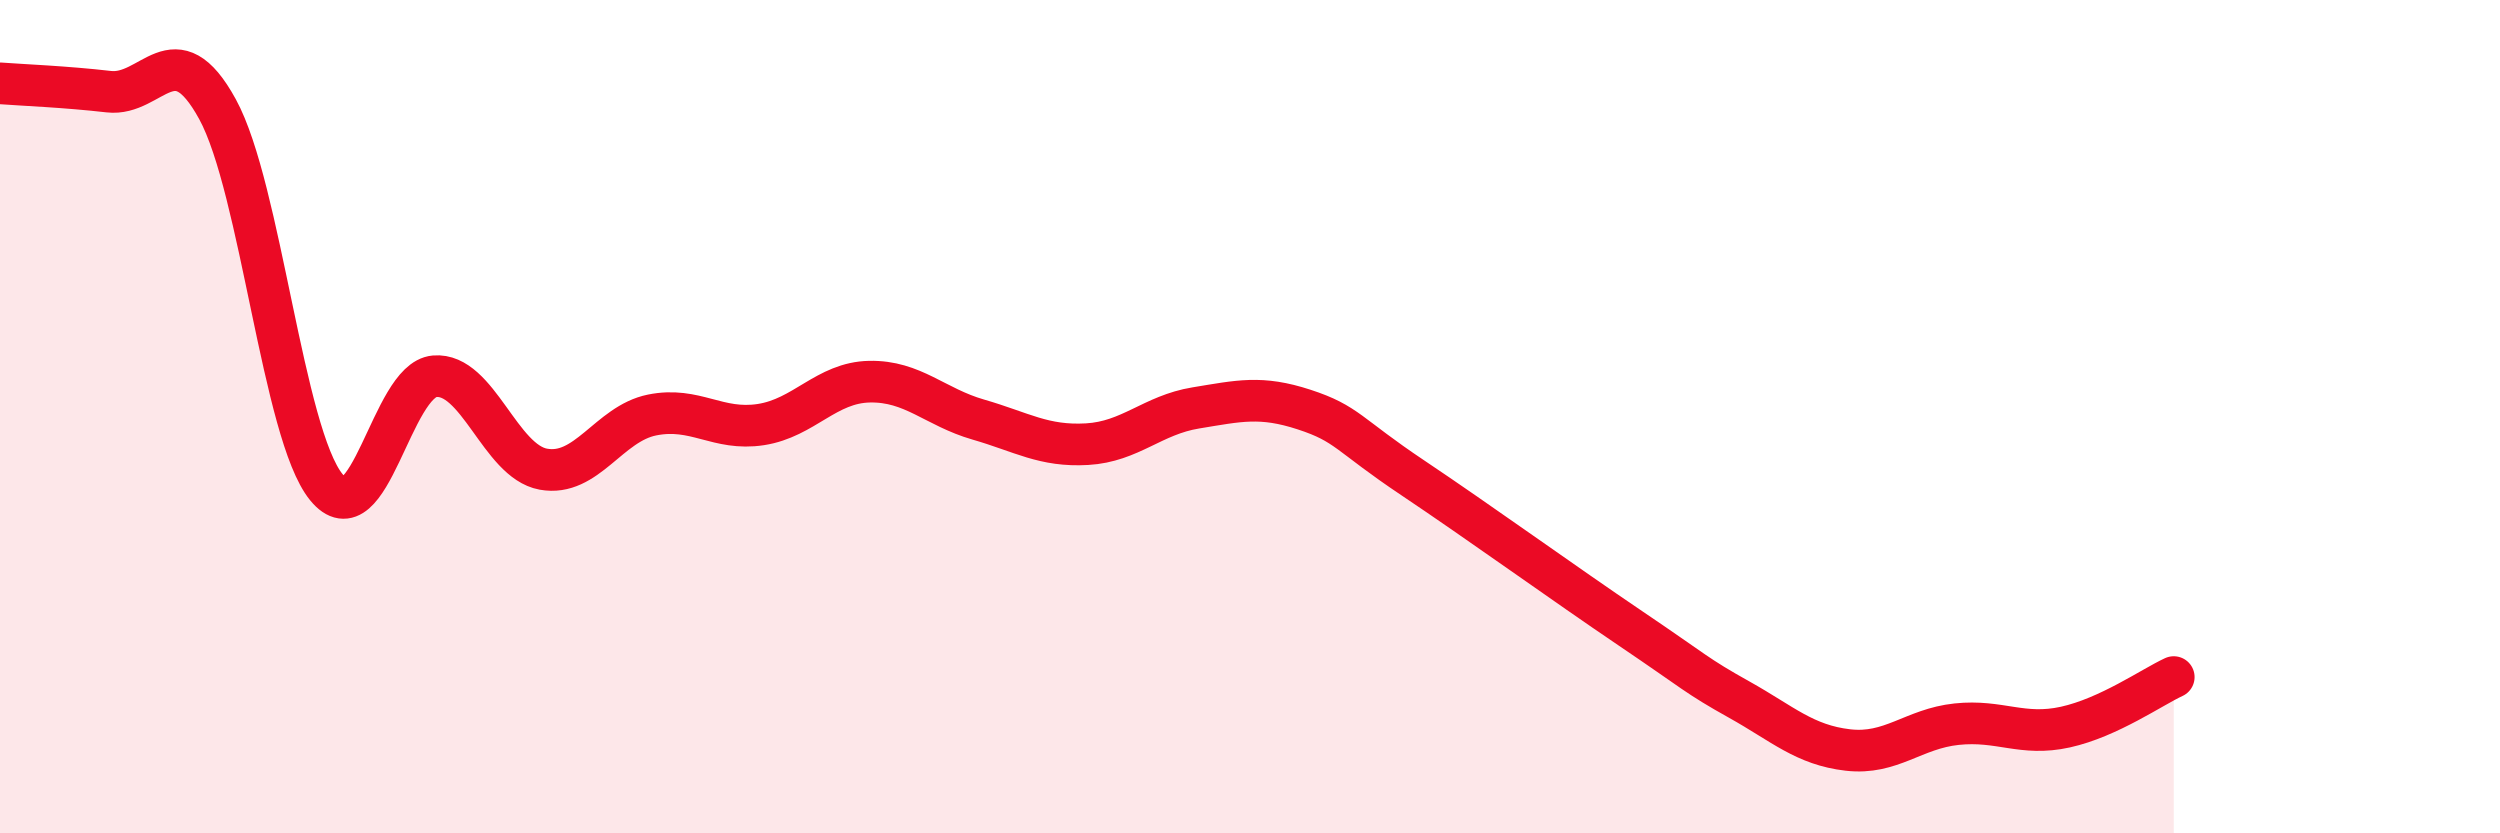 
    <svg width="60" height="20" viewBox="0 0 60 20" xmlns="http://www.w3.org/2000/svg">
      <path
        d="M 0,2 C 0.52,2.04 1.57,2.08 2.61,2.2 C 3.65,2.32 4.18,0.72 5.22,2.62 C 6.26,4.52 6.79,10.41 7.83,11.69 C 8.87,12.97 9.39,9.12 10.43,9.03 C 11.47,8.94 12,11.07 13.04,11.26 C 14.08,11.45 14.61,10.17 15.65,9.96 C 16.69,9.75 17.22,10.35 18.26,10.19 C 19.3,10.03 19.83,9.18 20.87,9.16 C 21.91,9.14 22.44,9.77 23.48,10.07 C 24.52,10.37 25.05,10.72 26.09,10.66 C 27.13,10.6 27.66,9.96 28.7,9.79 C 29.74,9.62 30.26,9.49 31.3,9.83 C 32.34,10.17 32.34,10.42 33.91,11.47 C 35.48,12.52 37.56,14.02 39.13,15.08 C 40.7,16.14 40.7,16.21 41.74,16.79 C 42.78,17.37 43.31,17.88 44.35,18 C 45.39,18.12 45.92,17.49 46.96,17.38 C 48,17.27 48.53,17.68 49.57,17.45 C 50.61,17.22 51.65,16.49 52.17,16.25L52.17 20L0 20Z"
        fill="#EB0A25"
        opacity="0.1"
        stroke-linecap="round"
        stroke-linejoin="round"
      />
      <path
        d="M 0,2 C 0.52,2.04 1.57,2.08 2.61,2.2 C 3.65,2.32 4.18,0.72 5.22,2.62 C 6.26,4.52 6.79,10.41 7.83,11.69 C 8.87,12.97 9.39,9.12 10.43,9.03 C 11.47,8.94 12,11.07 13.04,11.26 C 14.08,11.45 14.61,10.17 15.65,9.96 C 16.69,9.75 17.22,10.35 18.26,10.19 C 19.3,10.03 19.83,9.18 20.87,9.16 C 21.91,9.14 22.44,9.77 23.48,10.07 C 24.52,10.37 25.05,10.72 26.09,10.66 C 27.13,10.6 27.66,9.96 28.7,9.79 C 29.74,9.62 30.26,9.49 31.3,9.83 C 32.34,10.17 32.34,10.42 33.91,11.47 C 35.48,12.52 37.56,14.02 39.13,15.08 C 40.7,16.14 40.7,16.21 41.74,16.79 C 42.78,17.37 43.31,17.88 44.35,18 C 45.39,18.12 45.92,17.49 46.96,17.38 C 48,17.27 48.53,17.68 49.57,17.45 C 50.61,17.22 51.65,16.49 52.17,16.25"
        stroke="#EB0A25"
        stroke-width="1"
        fill="none"
        stroke-linecap="round"
        stroke-linejoin="round"
      />
    </svg>
  